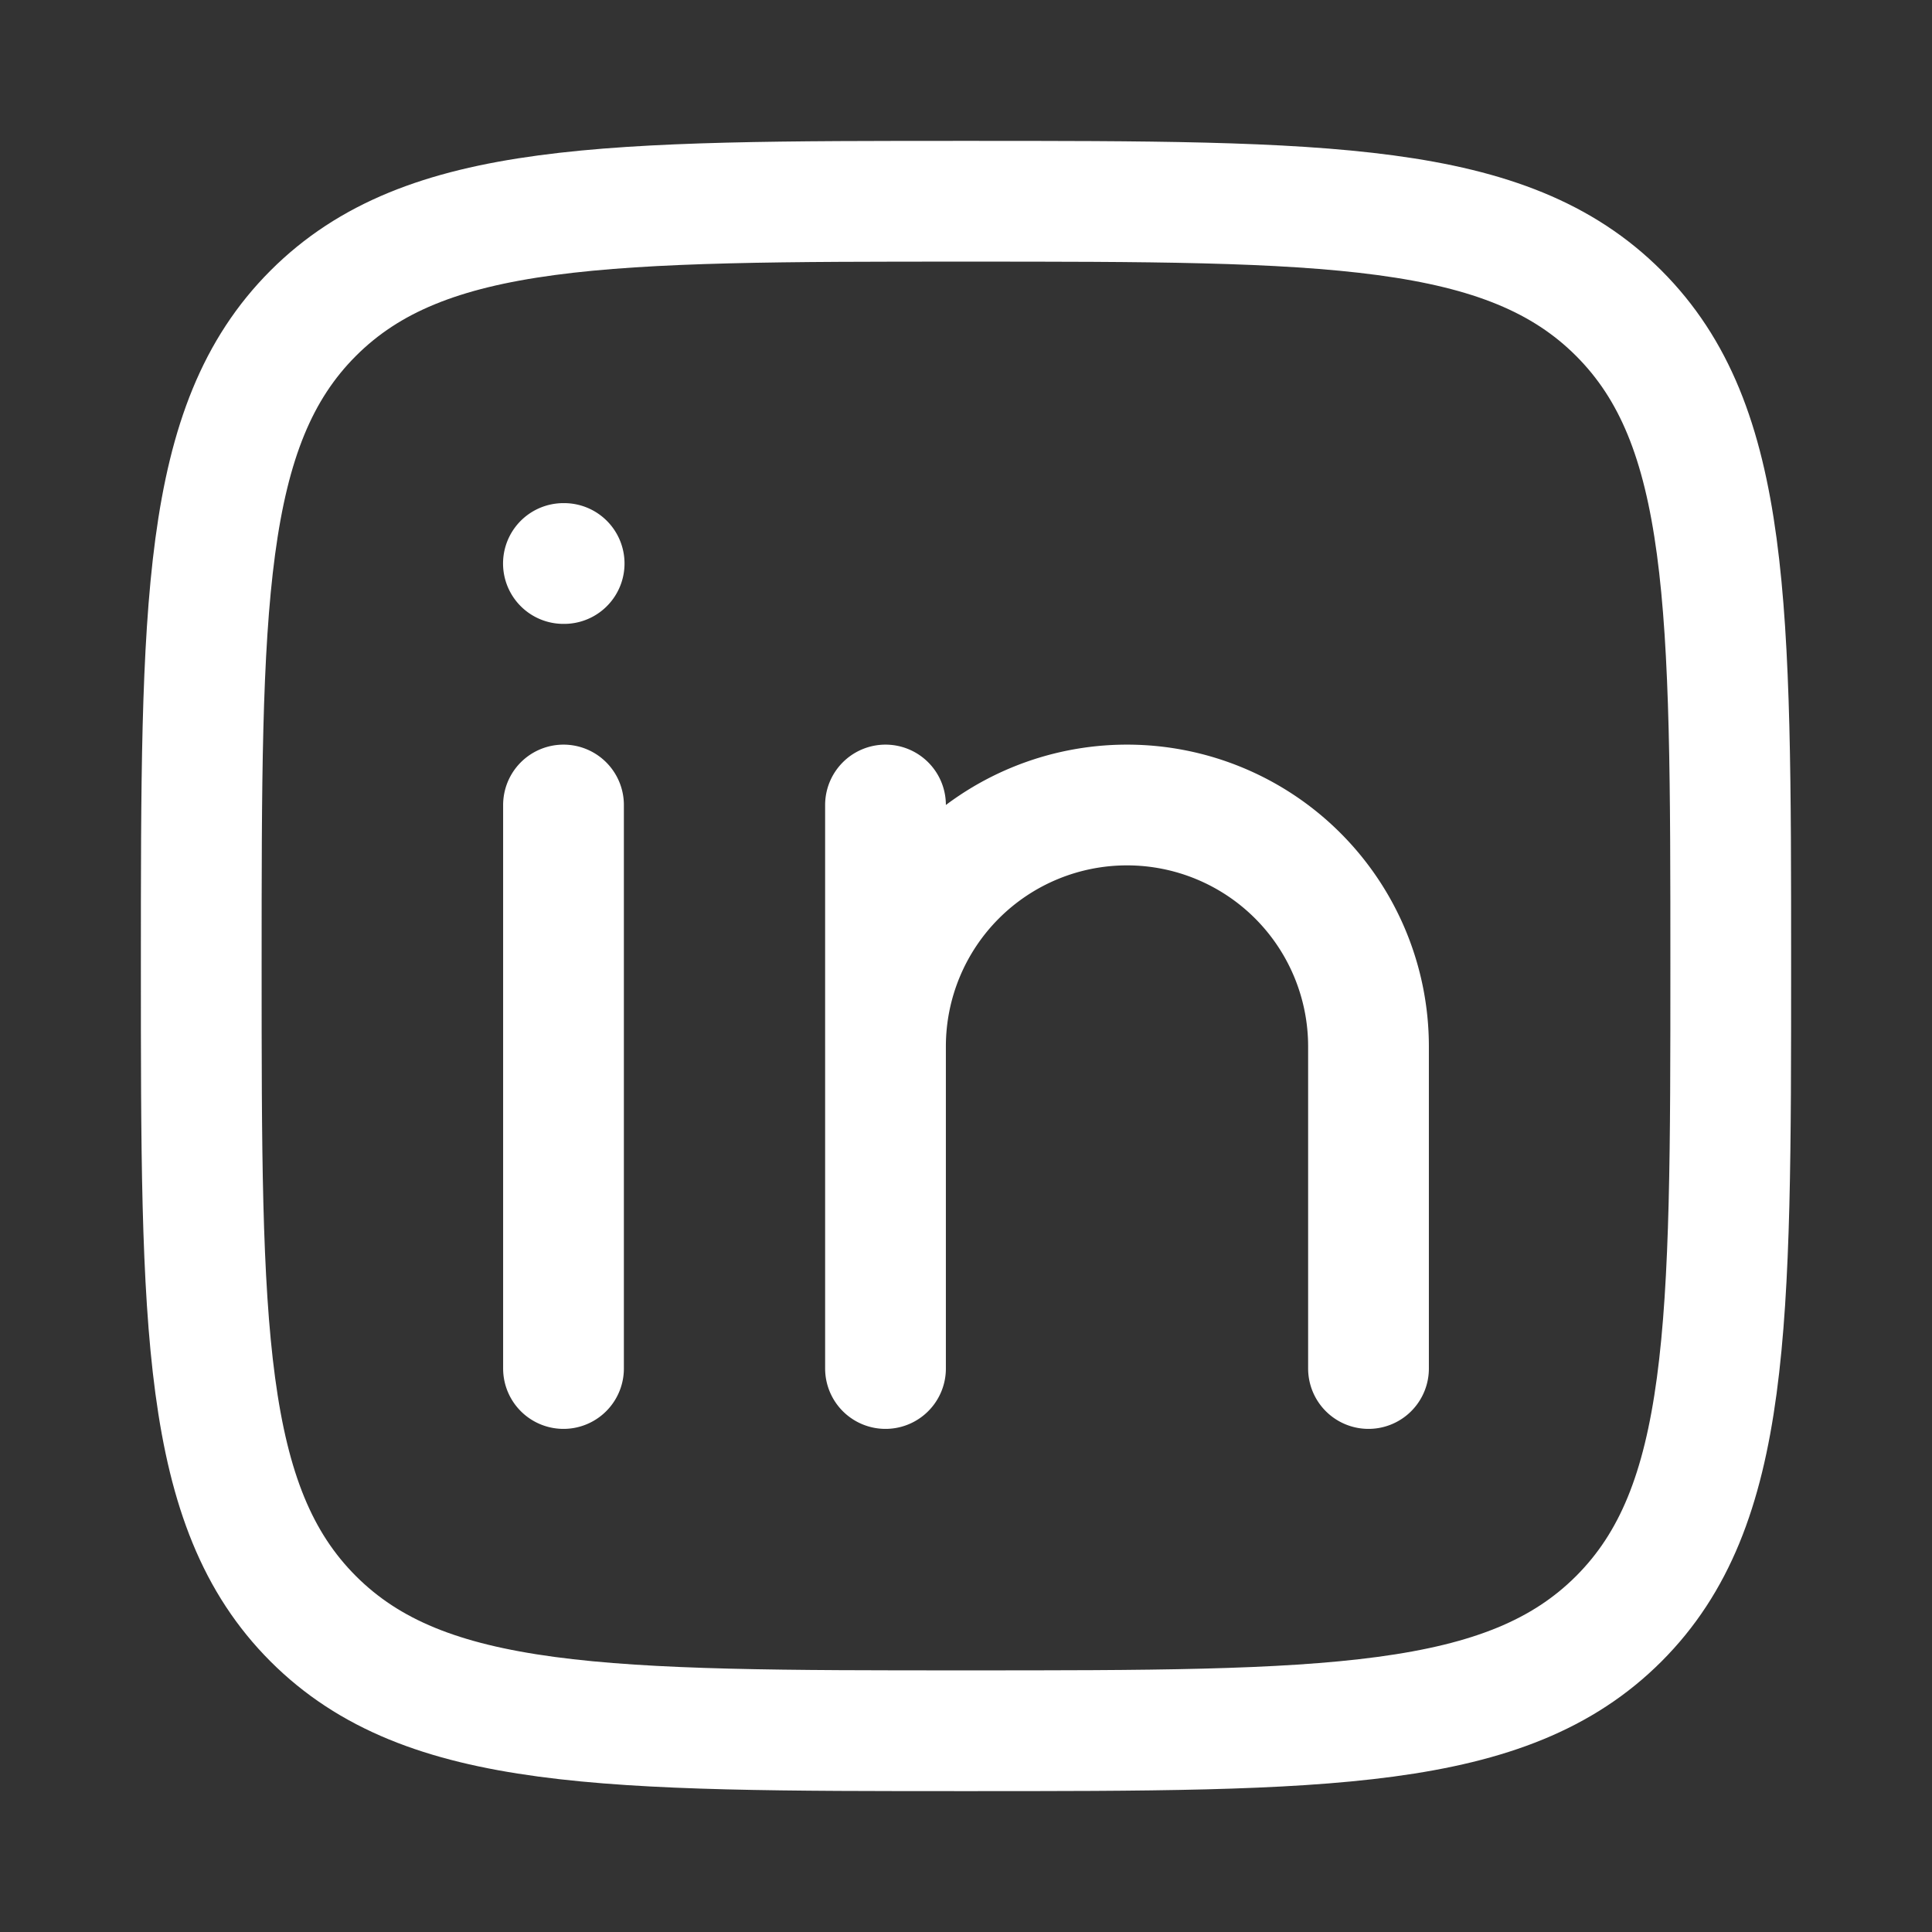 <svg xmlns="http://www.w3.org/2000/svg" width="32" height="32" viewBox="0 0 24 24"><rect x="0" y="0" width="24" height="24" fill="#333333" stroke="none"/><!-- Icon from Huge Icons by Hugeicons - undefined --><g fill="none" stroke="#ffffff" stroke-linecap="round" stroke-linejoin="round" stroke-width="1.5" color="#ffffff"><path d="M7 10v7m4-4v4m0-4a3 3 0 1 1 6 0v4m-6-4v-3M7.008 7h-.009"/><path d="M2.5 12c0-4.478 0-6.718 1.391-8.109S7.521 2.5 12 2.5c4.478 0 6.718 0 8.109 1.391S21.5 7.521 21.5 12c0 4.478 0 6.718-1.391 8.109S16.479 21.5 12 21.5c-4.478 0-6.718 0-8.109-1.391S2.5 16.479 2.5 12"/></g></svg>